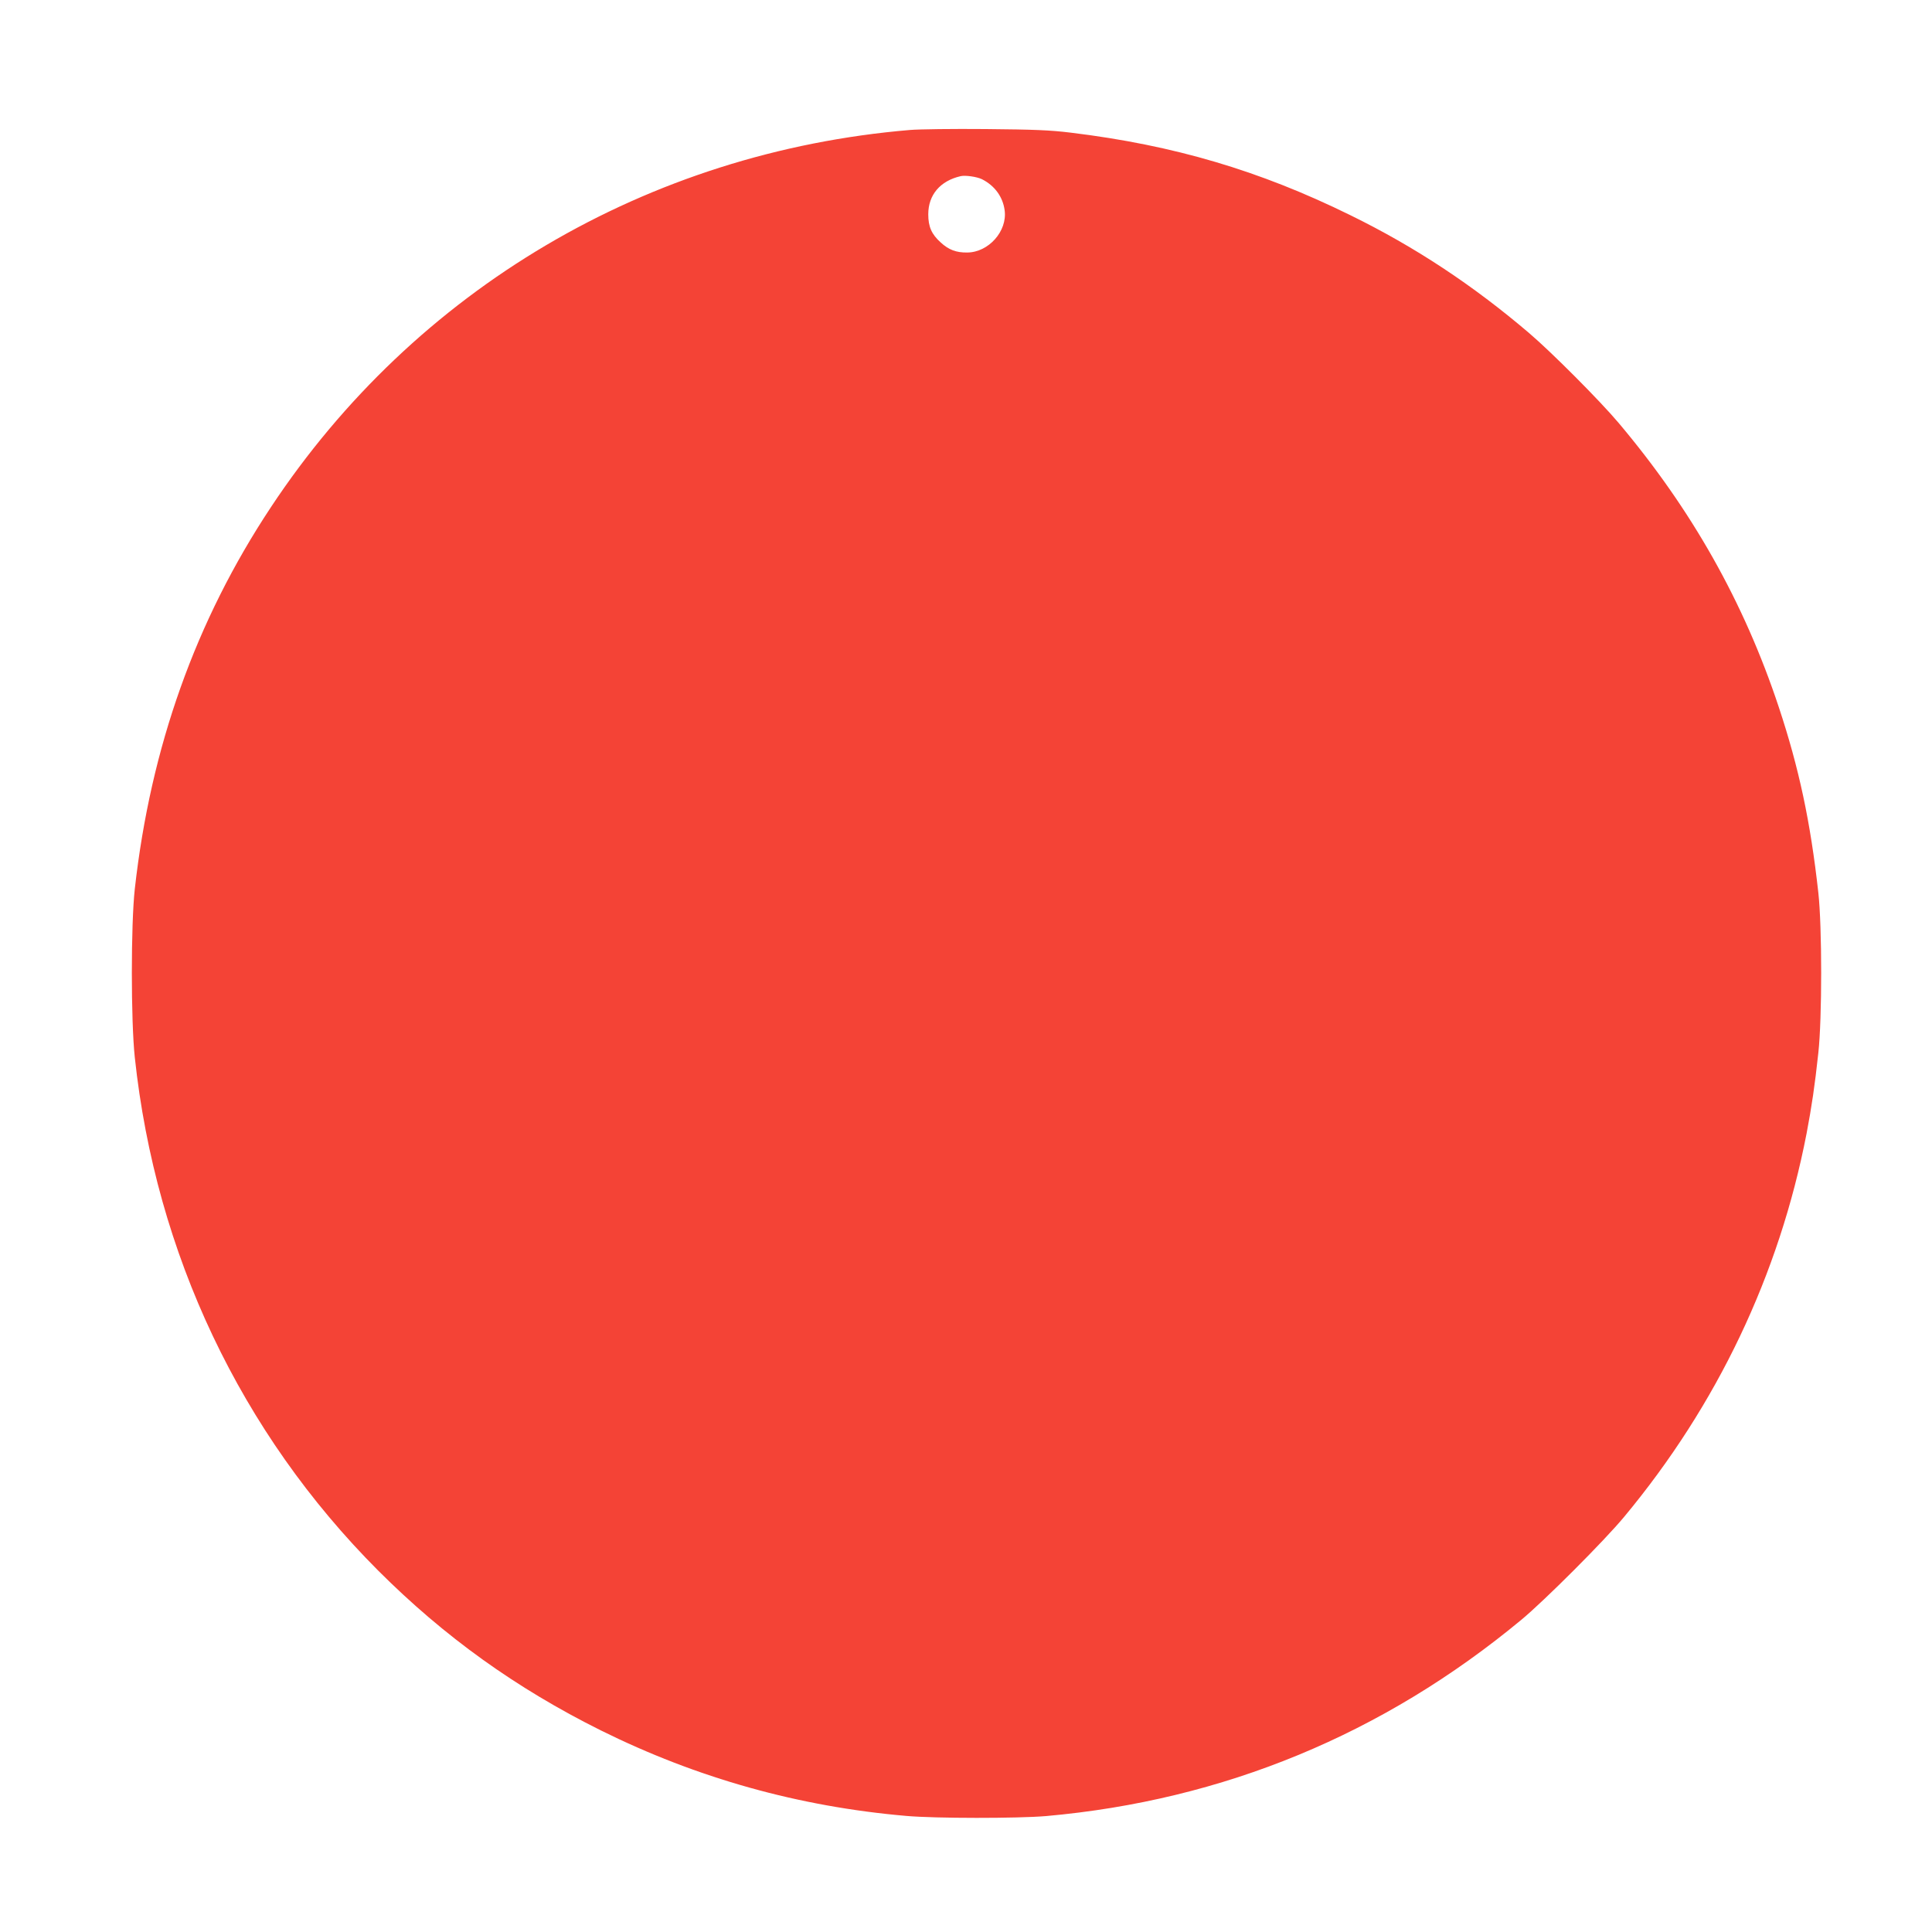 <?xml version="1.0" standalone="no"?>
<!DOCTYPE svg PUBLIC "-//W3C//DTD SVG 20010904//EN"
 "http://www.w3.org/TR/2001/REC-SVG-20010904/DTD/svg10.dtd">
<svg version="1.0" xmlns="http://www.w3.org/2000/svg"
 width="1280pt" height="1280pt" viewBox="0 0 1280 1280"
 preserveAspectRatio="xMidYMid meet">
<g transform="translate(0,1280) scale(0.1,-0.1)"
fill="#f44336" stroke="none">
<path d="M6030 11939 c-1738 -146 -3280 -1056 -4235 -2499 -499 -753 -797
-1591 -902 -2530 -26 -236 -26 -871 0 -1115 139 -1301 702 -2488 1612 -3400
438 -438 913 -779 1475 -1059 637 -316 1309 -505 2025 -567 192 -17 736 -17
925 -1 1174 104 2235 542 3150 1301 152 126 550 524 680 681 618 743 1028
1606 1209 2540 34 180 54 312 78 535 25 228 25 834 0 1060 -52 470 -128 826
-262 1230 -231 696 -577 1309 -1062 1884 -125 148 -444 468 -593 595 -372 317
-756 571 -1185 781 -600 295 -1168 463 -1850 546 -139 17 -241 21 -565 24
-217 2 -442 -1 -500 -6z m475 -326 c84 -42 139 -116 151 -206 19 -138 -106
-279 -248 -280 -73 -1 -123 18 -176 67 -60 54 -82 104 -82 186 0 129 79 222
215 253 31 7 107 -4 140 -20z"/>
</g>
</svg>
